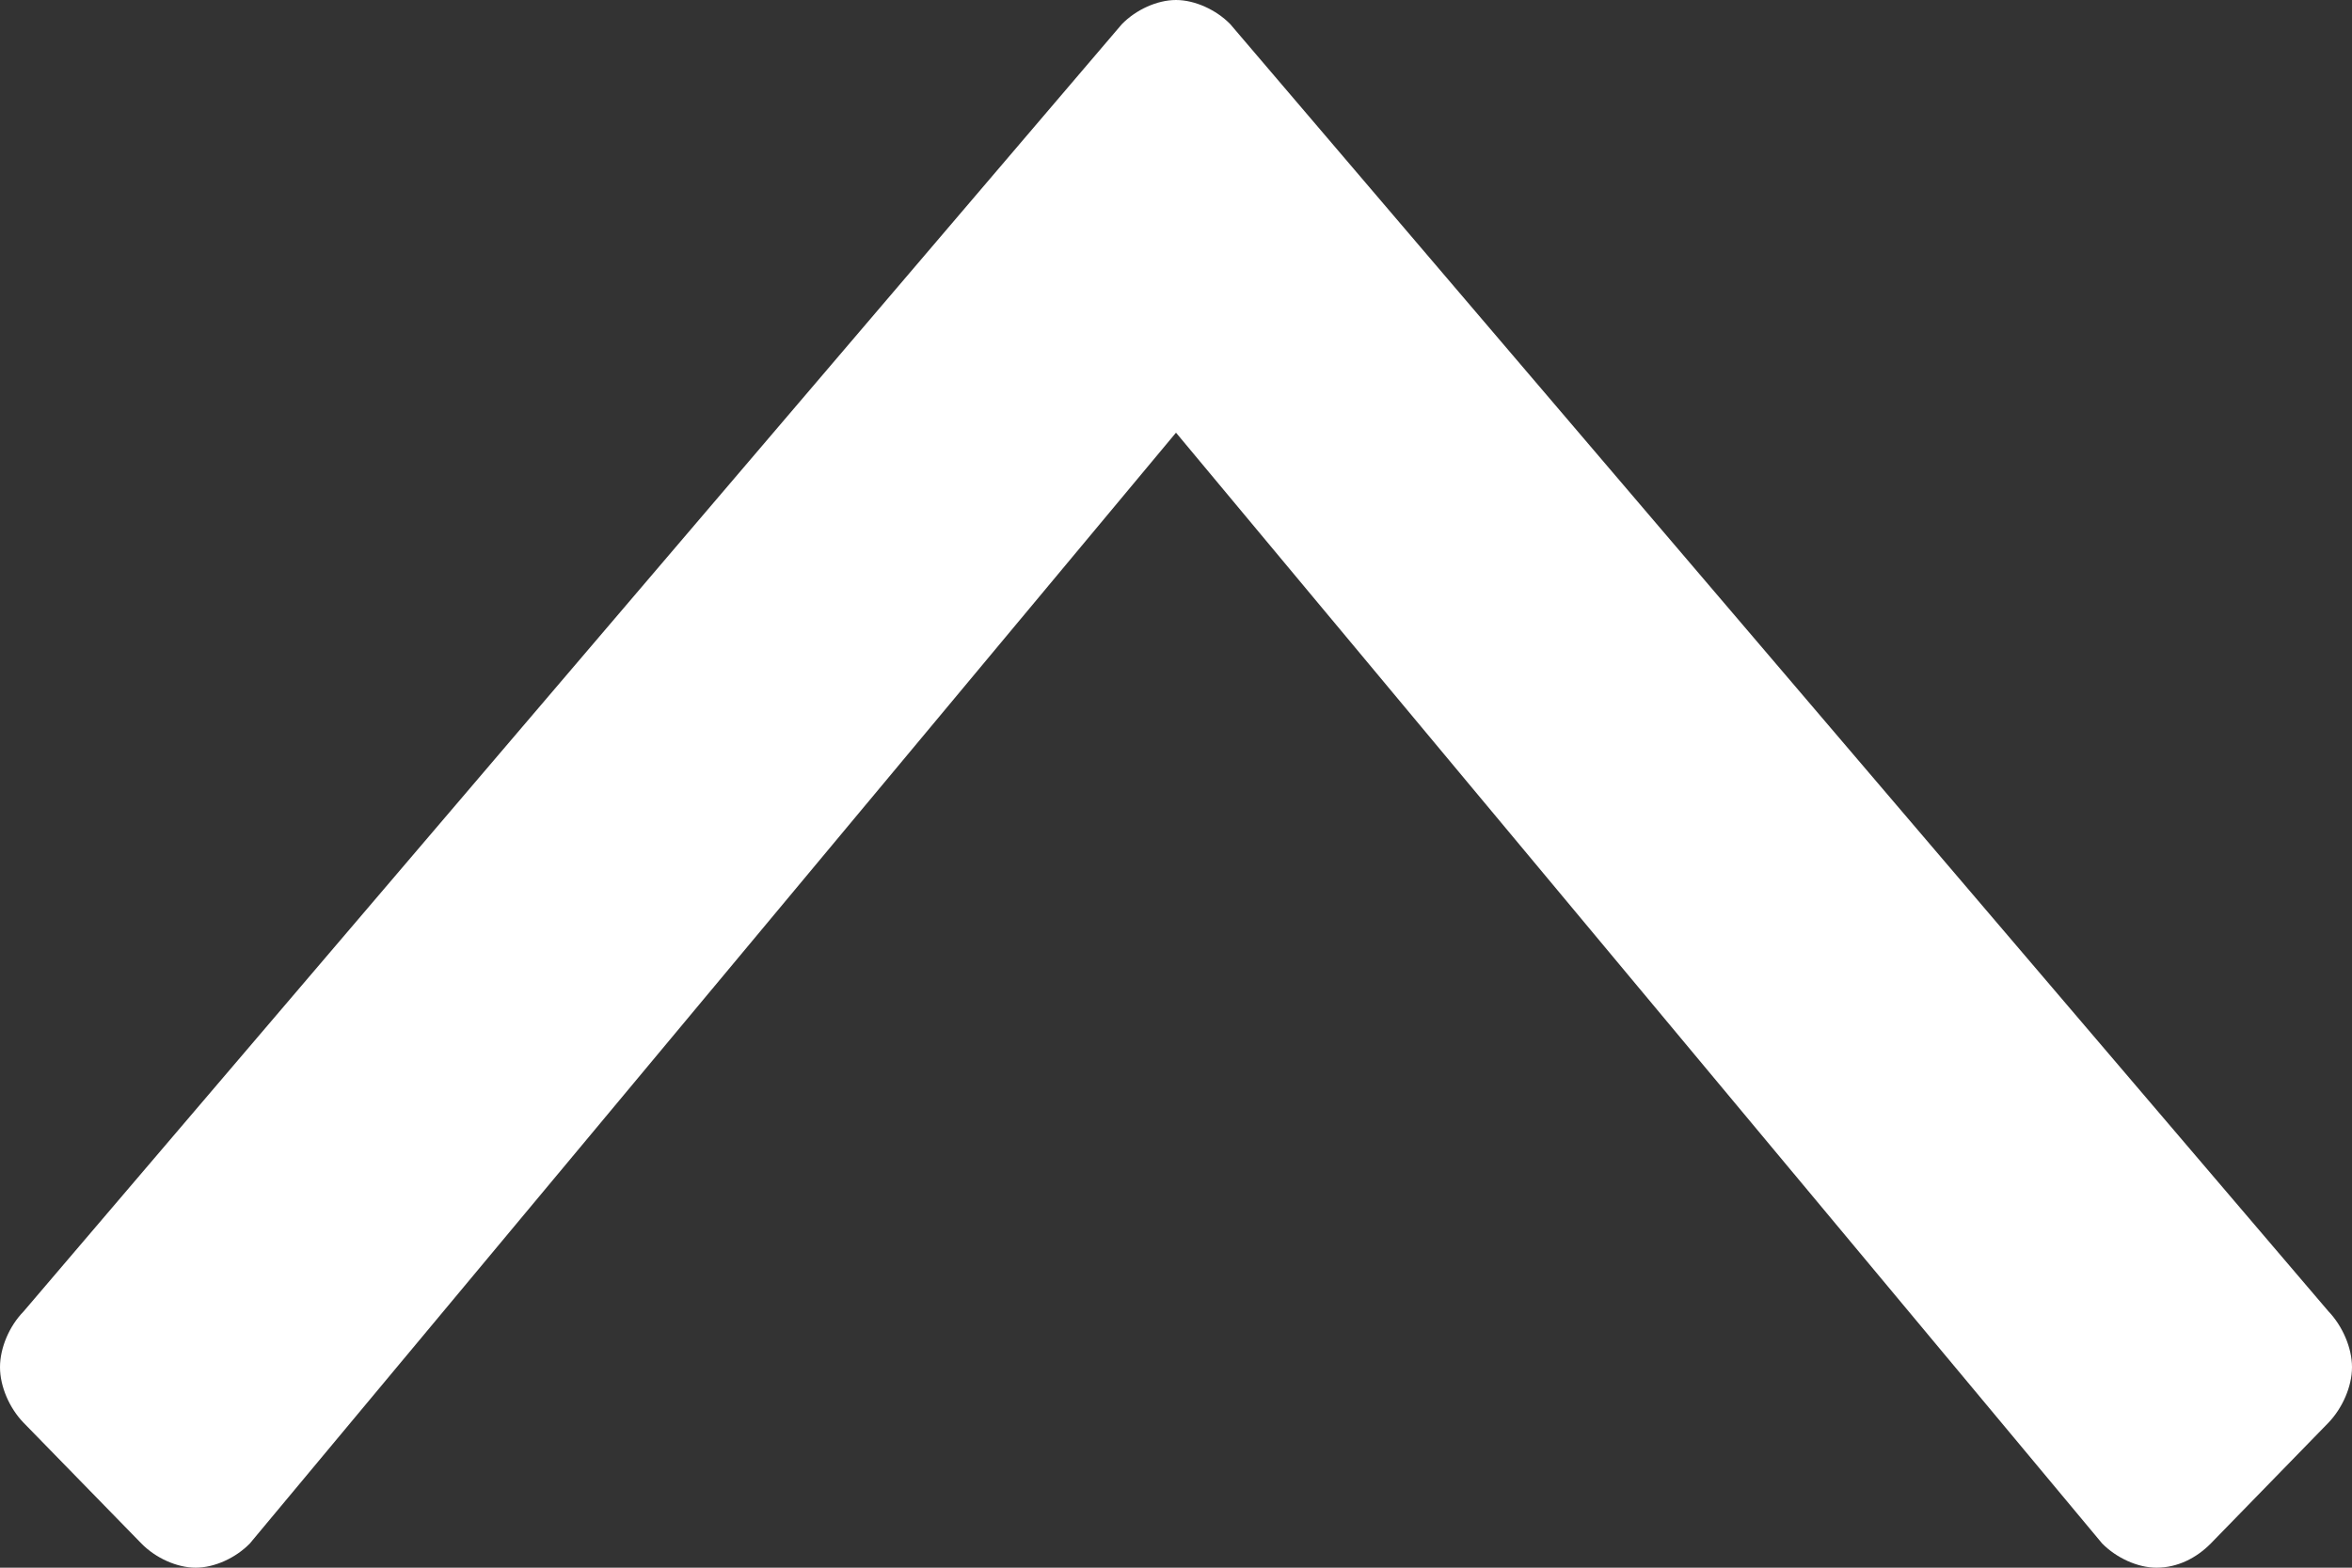 <?xml version="1.0" encoding="utf-8"?>
<!-- Generator: Adobe Illustrator 15.0.0, SVG Export Plug-In . SVG Version: 6.00 Build 0)  -->
<!DOCTYPE svg PUBLIC "-//W3C//DTD SVG 1.1//EN" "http://www.w3.org/Graphics/SVG/1.1/DTD/svg11.dtd">
<svg version="1.1" id="Layer_1" xmlns="http://www.w3.org/2000/svg" xmlns:xlink="http://www.w3.org/1999/xlink" x="0px" y="0px"
	 width="15px" height="10px" viewBox="0 0 15 10" enable-background="new 0 0 15 10" xml:space="preserve">
<rect x="0" y="0" width="15" height="10" fill="#333333" stroke="none"/>
<g>
	<path fill="#FFFFFF" d="M14.85,9.075l-0.751,0.771C14.008,9.938,13.888,10,13.753,10c-0.121,0-0.256-0.063-0.346-0.154L7.5,2.76
		L1.593,9.846C1.503,9.938,1.368,10,1.248,10S0.992,9.938,0.902,9.846L0.15,9.075C0.06,8.982,0,8.844,0,8.721
		c0-0.124,0.06-0.263,0.15-0.355l7.004-8.211C7.244,0.062,7.38,0,7.5,0s0.256,0.062,0.346,0.154l7.004,8.211
		C14.939,8.458,15,8.597,15,8.721C15,8.844,14.939,8.982,14.85,9.075z"/>
</g>
</svg>
